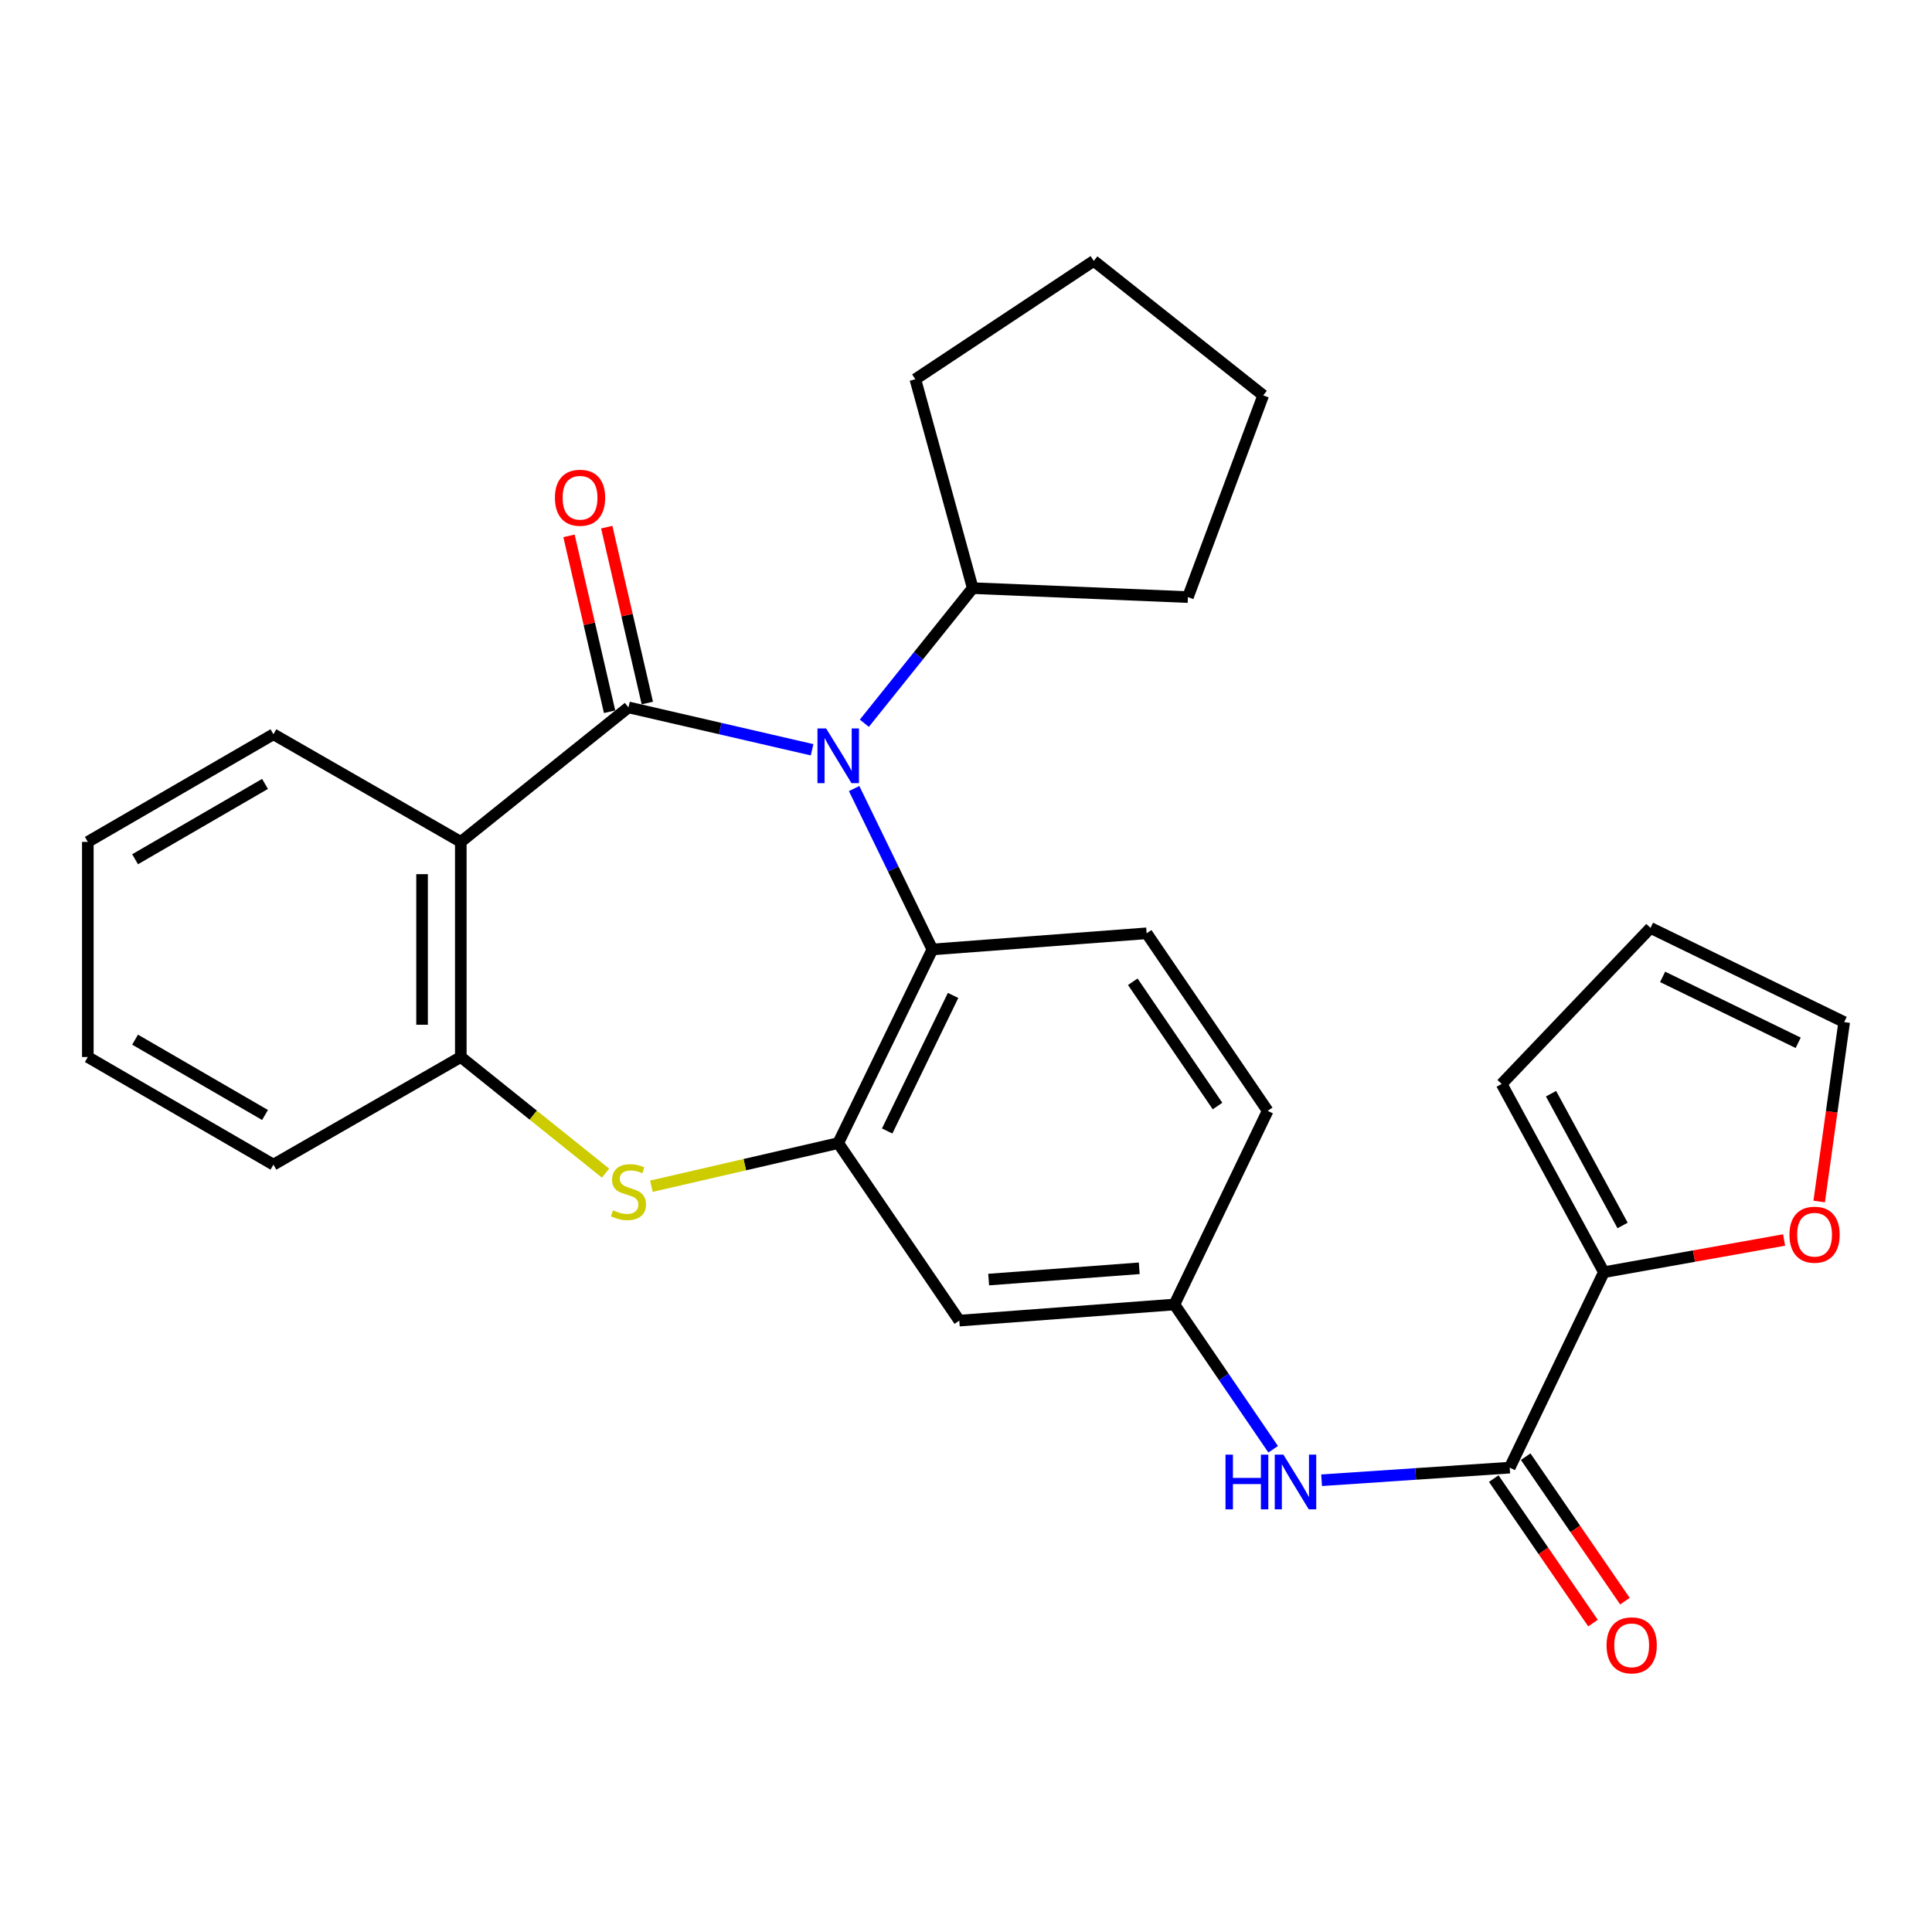 <?xml version='1.0' encoding='iso-8859-1'?>
<svg version='1.1' baseProfile='full'
              xmlns='http://www.w3.org/2000/svg'
                      xmlns:rdkit='http://www.rdkit.org/xml'
                      xmlns:xlink='http://www.w3.org/1999/xlink'
                  xml:space='preserve'
width='1000px' height='1000px' viewBox='0 0 1000 1000'>
<!-- END OF HEADER -->
<rect style='opacity:1.0;fill:#FFFFFF;stroke:none' width='1000' height='1000' x='0' y='0'> </rect>
<path class='bond-0' d='M 325.29,366.143 L 372.812,377.113' style='fill:none;fill-rule:evenodd;stroke:#000000;stroke-width:6px;stroke-linecap:butt;stroke-linejoin:miter;stroke-opacity:1' />
<path class='bond-0' d='M 372.812,377.113 L 420.333,388.083' style='fill:none;fill-rule:evenodd;stroke:#0000FF;stroke-width:6px;stroke-linecap:butt;stroke-linejoin:miter;stroke-opacity:1' />
<path class='bond-1' d='M 325.29,366.143 L 238.509,435.76' style='fill:none;fill-rule:evenodd;stroke:#000000;stroke-width:6px;stroke-linecap:butt;stroke-linejoin:miter;stroke-opacity:1' />
<path class='bond-10' d='M 335.058,363.889 L 324.552,318.367' style='fill:none;fill-rule:evenodd;stroke:#000000;stroke-width:6px;stroke-linecap:butt;stroke-linejoin:miter;stroke-opacity:1' />
<path class='bond-10' d='M 324.552,318.367 L 314.046,272.845' style='fill:none;fill-rule:evenodd;stroke:#FF0000;stroke-width:6px;stroke-linecap:butt;stroke-linejoin:miter;stroke-opacity:1' />
<path class='bond-10' d='M 315.522,368.398 L 305.016,322.876' style='fill:none;fill-rule:evenodd;stroke:#000000;stroke-width:6px;stroke-linecap:butt;stroke-linejoin:miter;stroke-opacity:1' />
<path class='bond-10' d='M 305.016,322.876 L 294.51,277.353' style='fill:none;fill-rule:evenodd;stroke:#FF0000;stroke-width:6px;stroke-linecap:butt;stroke-linejoin:miter;stroke-opacity:1' />
<path class='bond-4' d='M 442.098,408.151 L 462.344,449.791' style='fill:none;fill-rule:evenodd;stroke:#0000FF;stroke-width:6px;stroke-linecap:butt;stroke-linejoin:miter;stroke-opacity:1' />
<path class='bond-4' d='M 462.344,449.791 L 482.59,491.431' style='fill:none;fill-rule:evenodd;stroke:#000000;stroke-width:6px;stroke-linecap:butt;stroke-linejoin:miter;stroke-opacity:1' />
<path class='bond-14' d='M 447.38,374.348 L 475.428,339.38' style='fill:none;fill-rule:evenodd;stroke:#0000FF;stroke-width:6px;stroke-linecap:butt;stroke-linejoin:miter;stroke-opacity:1' />
<path class='bond-14' d='M 475.428,339.38 L 503.475,304.413' style='fill:none;fill-rule:evenodd;stroke:#000000;stroke-width:6px;stroke-linecap:butt;stroke-linejoin:miter;stroke-opacity:1' />
<path class='bond-5' d='M 238.509,435.76 L 238.509,547.113' style='fill:none;fill-rule:evenodd;stroke:#000000;stroke-width:6px;stroke-linecap:butt;stroke-linejoin:miter;stroke-opacity:1' />
<path class='bond-5' d='M 218.46,452.463 L 218.46,530.41' style='fill:none;fill-rule:evenodd;stroke:#000000;stroke-width:6px;stroke-linecap:butt;stroke-linejoin:miter;stroke-opacity:1' />
<path class='bond-20' d='M 238.509,435.76 L 141.525,380.056' style='fill:none;fill-rule:evenodd;stroke:#000000;stroke-width:6px;stroke-linecap:butt;stroke-linejoin:miter;stroke-opacity:1' />
<path class='bond-2' d='M 433.859,591.667 L 482.59,491.431' style='fill:none;fill-rule:evenodd;stroke:#000000;stroke-width:6px;stroke-linecap:butt;stroke-linejoin:miter;stroke-opacity:1' />
<path class='bond-2' d='M 459.2,585.398 L 493.312,515.233' style='fill:none;fill-rule:evenodd;stroke:#000000;stroke-width:6px;stroke-linecap:butt;stroke-linejoin:miter;stroke-opacity:1' />
<path class='bond-9' d='M 433.859,591.667 L 496.525,683.55' style='fill:none;fill-rule:evenodd;stroke:#000000;stroke-width:6px;stroke-linecap:butt;stroke-linejoin:miter;stroke-opacity:1' />
<path class='bond-28' d='M 433.859,591.667 L 385.507,602.829' style='fill:none;fill-rule:evenodd;stroke:#000000;stroke-width:6px;stroke-linecap:butt;stroke-linejoin:miter;stroke-opacity:1' />
<path class='bond-28' d='M 385.507,602.829 L 337.156,613.99' style='fill:none;fill-rule:evenodd;stroke:#CCCC00;stroke-width:6px;stroke-linecap:butt;stroke-linejoin:miter;stroke-opacity:1' />
<path class='bond-3' d='M 313.429,607.214 L 275.969,577.163' style='fill:none;fill-rule:evenodd;stroke:#CCCC00;stroke-width:6px;stroke-linecap:butt;stroke-linejoin:miter;stroke-opacity:1' />
<path class='bond-3' d='M 275.969,577.163 L 238.509,547.113' style='fill:none;fill-rule:evenodd;stroke:#000000;stroke-width:6px;stroke-linecap:butt;stroke-linejoin:miter;stroke-opacity:1' />
<path class='bond-11' d='M 482.59,491.431 L 593.498,483.077' style='fill:none;fill-rule:evenodd;stroke:#000000;stroke-width:6px;stroke-linecap:butt;stroke-linejoin:miter;stroke-opacity:1' />
<path class='bond-21' d='M 238.509,547.113 L 141.525,602.817' style='fill:none;fill-rule:evenodd;stroke:#000000;stroke-width:6px;stroke-linecap:butt;stroke-linejoin:miter;stroke-opacity:1' />
<path class='bond-6' d='M 781.429,759.649 L 732.745,762.911' style='fill:none;fill-rule:evenodd;stroke:#000000;stroke-width:6px;stroke-linecap:butt;stroke-linejoin:miter;stroke-opacity:1' />
<path class='bond-6' d='M 732.745,762.911 L 684.062,766.173' style='fill:none;fill-rule:evenodd;stroke:#0000FF;stroke-width:6px;stroke-linecap:butt;stroke-linejoin:miter;stroke-opacity:1' />
<path class='bond-7' d='M 781.429,759.649 L 830.171,658.488' style='fill:none;fill-rule:evenodd;stroke:#000000;stroke-width:6px;stroke-linecap:butt;stroke-linejoin:miter;stroke-opacity:1' />
<path class='bond-16' d='M 773.166,765.325 L 798.851,802.718' style='fill:none;fill-rule:evenodd;stroke:#000000;stroke-width:6px;stroke-linecap:butt;stroke-linejoin:miter;stroke-opacity:1' />
<path class='bond-16' d='M 798.851,802.718 L 824.537,840.112' style='fill:none;fill-rule:evenodd;stroke:#FF0000;stroke-width:6px;stroke-linecap:butt;stroke-linejoin:miter;stroke-opacity:1' />
<path class='bond-16' d='M 789.692,753.973 L 815.378,791.366' style='fill:none;fill-rule:evenodd;stroke:#000000;stroke-width:6px;stroke-linecap:butt;stroke-linejoin:miter;stroke-opacity:1' />
<path class='bond-16' d='M 815.378,791.366 L 841.063,828.76' style='fill:none;fill-rule:evenodd;stroke:#FF0000;stroke-width:6px;stroke-linecap:butt;stroke-linejoin:miter;stroke-opacity:1' />
<path class='bond-12' d='M 830.171,658.488 L 876.81,650.151' style='fill:none;fill-rule:evenodd;stroke:#000000;stroke-width:6px;stroke-linecap:butt;stroke-linejoin:miter;stroke-opacity:1' />
<path class='bond-12' d='M 876.81,650.151 L 923.449,641.814' style='fill:none;fill-rule:evenodd;stroke:#FF0000;stroke-width:6px;stroke-linecap:butt;stroke-linejoin:miter;stroke-opacity:1' />
<path class='bond-15' d='M 830.171,658.488 L 777.252,561.047' style='fill:none;fill-rule:evenodd;stroke:#000000;stroke-width:6px;stroke-linecap:butt;stroke-linejoin:miter;stroke-opacity:1' />
<path class='bond-15' d='M 839.852,634.303 L 802.809,566.095' style='fill:none;fill-rule:evenodd;stroke:#000000;stroke-width:6px;stroke-linecap:butt;stroke-linejoin:miter;stroke-opacity:1' />
<path class='bond-8' d='M 658.989,750.138 L 633.433,712.673' style='fill:none;fill-rule:evenodd;stroke:#0000FF;stroke-width:6px;stroke-linecap:butt;stroke-linejoin:miter;stroke-opacity:1' />
<path class='bond-8' d='M 633.433,712.673 L 607.878,675.207' style='fill:none;fill-rule:evenodd;stroke:#000000;stroke-width:6px;stroke-linecap:butt;stroke-linejoin:miter;stroke-opacity:1' />
<path class='bond-31' d='M 496.525,683.55 L 607.878,675.207' style='fill:none;fill-rule:evenodd;stroke:#000000;stroke-width:6px;stroke-linecap:butt;stroke-linejoin:miter;stroke-opacity:1' />
<path class='bond-31' d='M 511.73,662.305 L 589.677,656.465' style='fill:none;fill-rule:evenodd;stroke:#000000;stroke-width:6px;stroke-linecap:butt;stroke-linejoin:miter;stroke-opacity:1' />
<path class='bond-19' d='M 593.498,483.077 L 656.153,574.971' style='fill:none;fill-rule:evenodd;stroke:#000000;stroke-width:6px;stroke-linecap:butt;stroke-linejoin:miter;stroke-opacity:1' />
<path class='bond-19' d='M 586.33,508.155 L 630.189,572.481' style='fill:none;fill-rule:evenodd;stroke:#000000;stroke-width:6px;stroke-linecap:butt;stroke-linejoin:miter;stroke-opacity:1' />
<path class='bond-17' d='M 941.602,621.9 L 948.073,575.467' style='fill:none;fill-rule:evenodd;stroke:#FF0000;stroke-width:6px;stroke-linecap:butt;stroke-linejoin:miter;stroke-opacity:1' />
<path class='bond-17' d='M 948.073,575.467 L 954.545,529.035' style='fill:none;fill-rule:evenodd;stroke:#000000;stroke-width:6px;stroke-linecap:butt;stroke-linejoin:miter;stroke-opacity:1' />
<path class='bond-13' d='M 607.878,675.207 L 656.153,574.971' style='fill:none;fill-rule:evenodd;stroke:#000000;stroke-width:6px;stroke-linecap:butt;stroke-linejoin:miter;stroke-opacity:1' />
<path class='bond-22' d='M 503.475,304.413 L 614.862,309.058' style='fill:none;fill-rule:evenodd;stroke:#000000;stroke-width:6px;stroke-linecap:butt;stroke-linejoin:miter;stroke-opacity:1' />
<path class='bond-23' d='M 503.475,304.413 L 473.78,196.29' style='fill:none;fill-rule:evenodd;stroke:#000000;stroke-width:6px;stroke-linecap:butt;stroke-linejoin:miter;stroke-opacity:1' />
<path class='bond-18' d='M 777.252,561.047 L 854.298,480.292' style='fill:none;fill-rule:evenodd;stroke:#000000;stroke-width:6px;stroke-linecap:butt;stroke-linejoin:miter;stroke-opacity:1' />
<path class='bond-32' d='M 954.545,529.035 L 854.298,480.292' style='fill:none;fill-rule:evenodd;stroke:#000000;stroke-width:6px;stroke-linecap:butt;stroke-linejoin:miter;stroke-opacity:1' />
<path class='bond-32' d='M 930.741,539.755 L 860.568,505.635' style='fill:none;fill-rule:evenodd;stroke:#000000;stroke-width:6px;stroke-linecap:butt;stroke-linejoin:miter;stroke-opacity:1' />
<path class='bond-24' d='M 141.525,380.056 L 45.455,435.76' style='fill:none;fill-rule:evenodd;stroke:#000000;stroke-width:6px;stroke-linecap:butt;stroke-linejoin:miter;stroke-opacity:1' />
<path class='bond-24' d='M 137.172,405.756 L 69.922,444.749' style='fill:none;fill-rule:evenodd;stroke:#000000;stroke-width:6px;stroke-linecap:butt;stroke-linejoin:miter;stroke-opacity:1' />
<path class='bond-29' d='M 141.525,602.817 L 45.455,547.113' style='fill:none;fill-rule:evenodd;stroke:#000000;stroke-width:6px;stroke-linecap:butt;stroke-linejoin:miter;stroke-opacity:1' />
<path class='bond-29' d='M 137.172,577.117 L 69.922,538.124' style='fill:none;fill-rule:evenodd;stroke:#000000;stroke-width:6px;stroke-linecap:butt;stroke-linejoin:miter;stroke-opacity:1' />
<path class='bond-26' d='M 614.862,309.058 L 653.836,204.644' style='fill:none;fill-rule:evenodd;stroke:#000000;stroke-width:6px;stroke-linecap:butt;stroke-linejoin:miter;stroke-opacity:1' />
<path class='bond-27' d='M 473.78,196.29 L 566.141,135.039' style='fill:none;fill-rule:evenodd;stroke:#000000;stroke-width:6px;stroke-linecap:butt;stroke-linejoin:miter;stroke-opacity:1' />
<path class='bond-25' d='M 45.455,435.76 L 45.455,547.113' style='fill:none;fill-rule:evenodd;stroke:#000000;stroke-width:6px;stroke-linecap:butt;stroke-linejoin:miter;stroke-opacity:1' />
<path class='bond-30' d='M 653.836,204.644 L 566.141,135.039' style='fill:none;fill-rule:evenodd;stroke:#000000;stroke-width:6px;stroke-linecap:butt;stroke-linejoin:miter;stroke-opacity:1' />
<path  class='atom-1' d='M 427.599 377.045
L 436.879 392.045
Q 437.799 393.525, 439.279 396.205
Q 440.759 398.885, 440.839 399.045
L 440.839 377.045
L 444.599 377.045
L 444.599 405.365
L 440.719 405.365
L 430.759 388.965
Q 429.599 387.045, 428.359 384.845
Q 427.159 382.645, 426.799 381.965
L 426.799 405.365
L 423.119 405.365
L 423.119 377.045
L 427.599 377.045
' fill='#0000FF'/>
<path  class='atom-4' d='M 317.29 626.449
Q 317.61 626.569, 318.93 627.129
Q 320.25 627.689, 321.69 628.049
Q 323.17 628.369, 324.61 628.369
Q 327.29 628.369, 328.85 627.089
Q 330.41 625.769, 330.41 623.489
Q 330.41 621.929, 329.61 620.969
Q 328.85 620.009, 327.65 619.489
Q 326.45 618.969, 324.45 618.369
Q 321.93 617.609, 320.41 616.889
Q 318.93 616.169, 317.85 614.649
Q 316.81 613.129, 316.81 610.569
Q 316.81 607.009, 319.21 604.809
Q 321.65 602.609, 326.45 602.609
Q 329.73 602.609, 333.45 604.169
L 332.53 607.249
Q 329.13 605.849, 326.57 605.849
Q 323.81 605.849, 322.29 607.009
Q 320.77 608.129, 320.81 610.089
Q 320.81 611.609, 321.57 612.529
Q 322.37 613.449, 323.49 613.969
Q 324.65 614.489, 326.57 615.089
Q 329.13 615.889, 330.65 616.689
Q 332.17 617.489, 333.25 619.129
Q 334.37 620.729, 334.37 623.489
Q 334.37 627.409, 331.73 629.529
Q 329.13 631.609, 324.77 631.609
Q 322.25 631.609, 320.33 631.049
Q 318.45 630.529, 316.21 629.609
L 317.29 626.449
' fill='#CCCC00'/>
<path  class='atom-9' d='M 634.324 752.919
L 638.164 752.919
L 638.164 764.959
L 652.644 764.959
L 652.644 752.919
L 656.484 752.919
L 656.484 781.239
L 652.644 781.239
L 652.644 768.159
L 638.164 768.159
L 638.164 781.239
L 634.324 781.239
L 634.324 752.919
' fill='#0000FF'/>
<path  class='atom-9' d='M 664.284 752.919
L 673.564 767.919
Q 674.484 769.399, 675.964 772.079
Q 677.444 774.759, 677.524 774.919
L 677.524 752.919
L 681.284 752.919
L 681.284 781.239
L 677.404 781.239
L 667.444 764.839
Q 666.284 762.919, 665.044 760.719
Q 663.844 758.519, 663.484 757.839
L 663.484 781.239
L 659.804 781.239
L 659.804 752.919
L 664.284 752.919
' fill='#0000FF'/>
<path  class='atom-11' d='M 287.229 257.633
Q 287.229 250.833, 290.589 247.033
Q 293.949 243.233, 300.229 243.233
Q 306.509 243.233, 309.869 247.033
Q 313.229 250.833, 313.229 257.633
Q 313.229 264.513, 309.829 268.433
Q 306.429 272.313, 300.229 272.313
Q 293.989 272.313, 290.589 268.433
Q 287.229 264.553, 287.229 257.633
M 300.229 269.113
Q 304.549 269.113, 306.869 266.233
Q 309.229 263.313, 309.229 257.633
Q 309.229 252.073, 306.869 249.273
Q 304.549 246.433, 300.229 246.433
Q 295.909 246.433, 293.549 249.233
Q 291.229 252.033, 291.229 257.633
Q 291.229 263.353, 293.549 266.233
Q 295.909 269.113, 300.229 269.113
' fill='#FF0000'/>
<path  class='atom-13' d='M 926.219 639.075
Q 926.219 632.275, 929.579 628.475
Q 932.939 624.675, 939.219 624.675
Q 945.499 624.675, 948.859 628.475
Q 952.219 632.275, 952.219 639.075
Q 952.219 645.955, 948.819 649.875
Q 945.419 653.755, 939.219 653.755
Q 932.979 653.755, 929.579 649.875
Q 926.219 645.995, 926.219 639.075
M 939.219 650.555
Q 943.539 650.555, 945.859 647.675
Q 948.219 644.755, 948.219 639.075
Q 948.219 633.515, 945.859 630.715
Q 943.539 627.875, 939.219 627.875
Q 934.899 627.875, 932.539 630.675
Q 930.219 633.475, 930.219 639.075
Q 930.219 644.795, 932.539 647.675
Q 934.899 650.555, 939.219 650.555
' fill='#FF0000'/>
<path  class='atom-17' d='M 831.551 851.623
Q 831.551 844.823, 834.911 841.023
Q 838.271 837.223, 844.551 837.223
Q 850.831 837.223, 854.191 841.023
Q 857.551 844.823, 857.551 851.623
Q 857.551 858.503, 854.151 862.423
Q 850.751 866.303, 844.551 866.303
Q 838.311 866.303, 834.911 862.423
Q 831.551 858.543, 831.551 851.623
M 844.551 863.103
Q 848.871 863.103, 851.191 860.223
Q 853.551 857.303, 853.551 851.623
Q 853.551 846.063, 851.191 843.263
Q 848.871 840.423, 844.551 840.423
Q 840.231 840.423, 837.871 843.223
Q 835.551 846.023, 835.551 851.623
Q 835.551 857.343, 837.871 860.223
Q 840.231 863.103, 844.551 863.103
' fill='#FF0000'/>
</svg>
